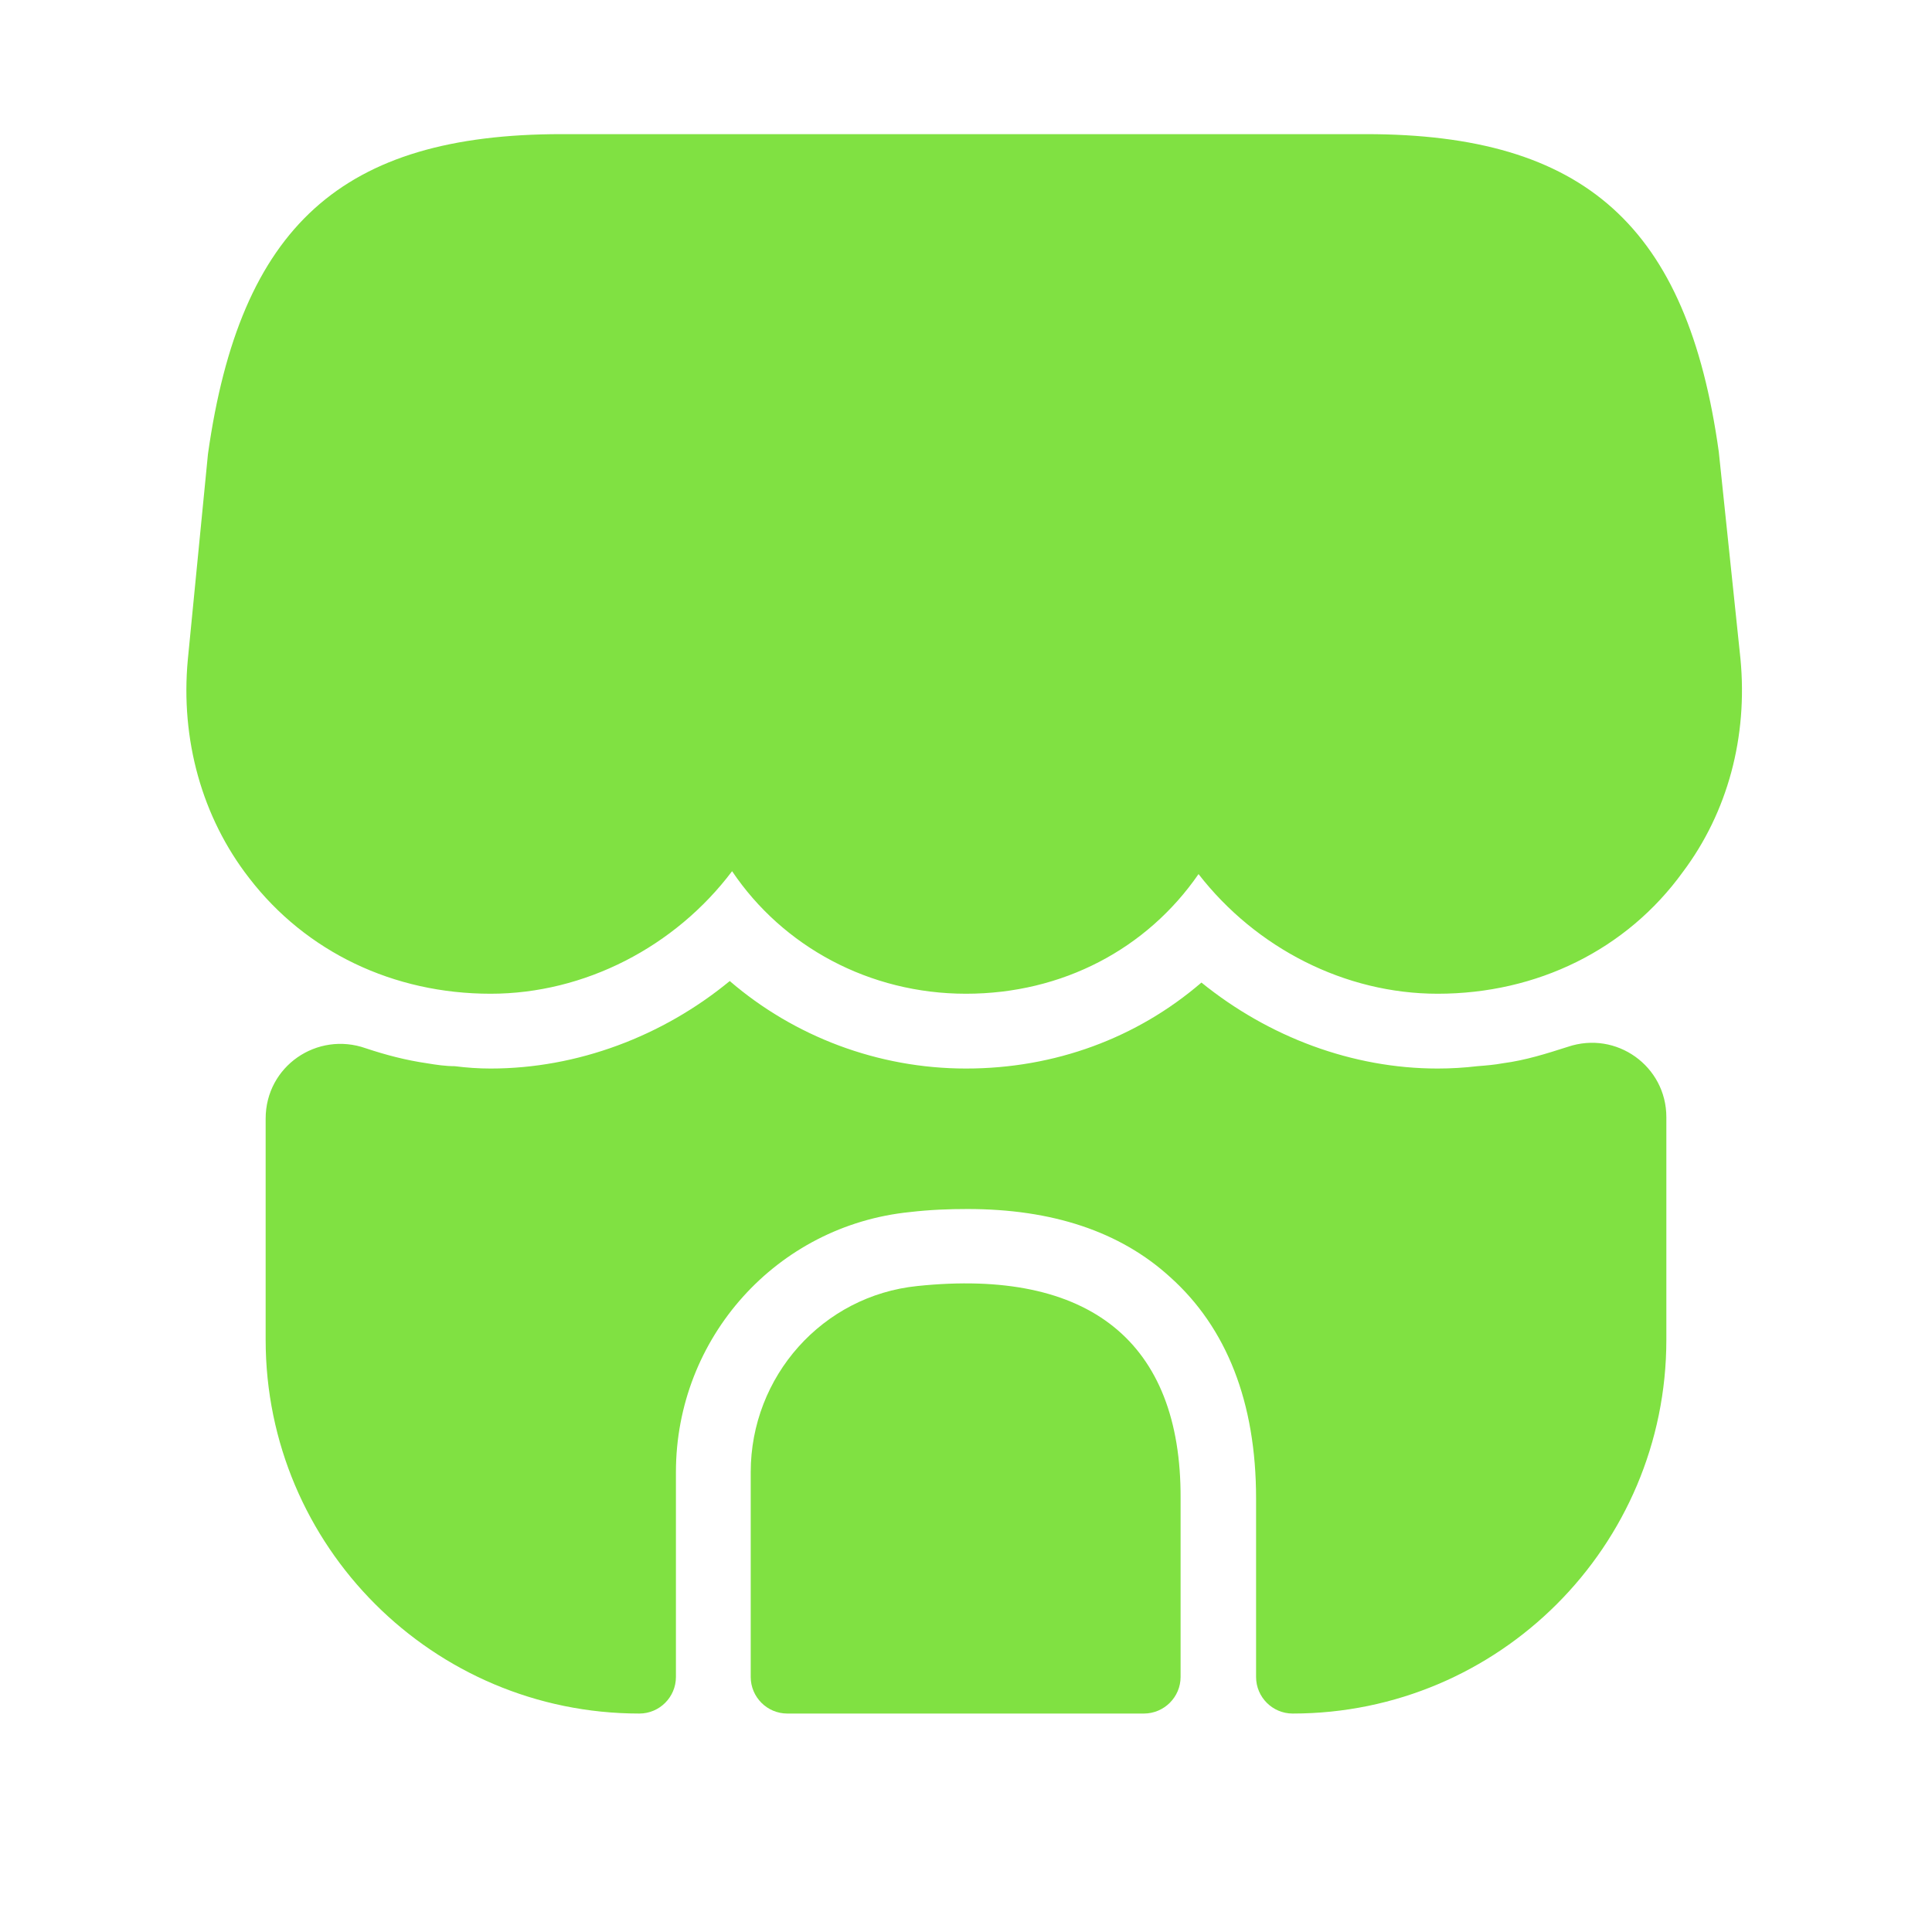 <svg width="14" height="14" viewBox="0 0 14 14" fill="none" xmlns="http://www.w3.org/2000/svg">
<path d="M12.612 4.774L12.455 3.274C12.227 1.638 11.485 0.972 9.898 0.972H8.62H7.818H6.171H5.37H4.07C2.477 0.972 1.74 1.638 1.507 3.29L1.361 4.78C1.307 5.359 1.464 5.923 1.805 6.362C2.217 6.898 2.851 7.201 3.555 7.201C4.237 7.201 4.893 6.86 5.305 6.313C5.673 6.86 6.301 7.201 7 7.201C7.699 7.201 8.311 6.876 8.685 6.334C9.102 6.871 9.746 7.201 10.418 7.201C11.138 7.201 11.788 6.882 12.195 6.318C12.52 5.885 12.666 5.338 12.612 4.774Z" fill="#80E142"/>
<path d="M6.648 9.319C5.96 9.389 5.44 9.974 5.44 10.668V12.152C5.44 12.298 5.559 12.417 5.705 12.417H8.289C8.435 12.417 8.555 12.298 8.555 12.152V10.857C8.56 9.725 7.894 9.189 6.648 9.319Z" fill="#80E142"/>
<path d="M12.075 8.095V9.709C12.075 11.204 10.862 12.417 9.367 12.417C9.221 12.417 9.102 12.298 9.102 12.152V10.857C9.102 10.164 8.89 9.622 8.479 9.254C8.116 8.923 7.623 8.761 7.011 8.761C6.875 8.761 6.74 8.766 6.594 8.783C5.63 8.88 4.898 9.693 4.898 10.668V12.152C4.898 12.298 4.779 12.417 4.633 12.417C3.138 12.417 1.925 11.204 1.925 9.709V8.106C1.925 7.726 2.298 7.472 2.65 7.596C2.797 7.645 2.943 7.683 3.095 7.705C3.16 7.716 3.23 7.726 3.295 7.726C3.382 7.737 3.468 7.743 3.555 7.743C4.183 7.743 4.801 7.51 5.288 7.109C5.754 7.51 6.361 7.743 7 7.743C7.645 7.743 8.24 7.521 8.706 7.12C9.194 7.515 9.8 7.743 10.418 7.743C10.515 7.743 10.613 7.737 10.705 7.726C10.77 7.721 10.83 7.716 10.889 7.705C11.057 7.683 11.209 7.634 11.36 7.586C11.713 7.466 12.075 7.726 12.075 8.095Z" fill="#80E142"/>
</svg>
